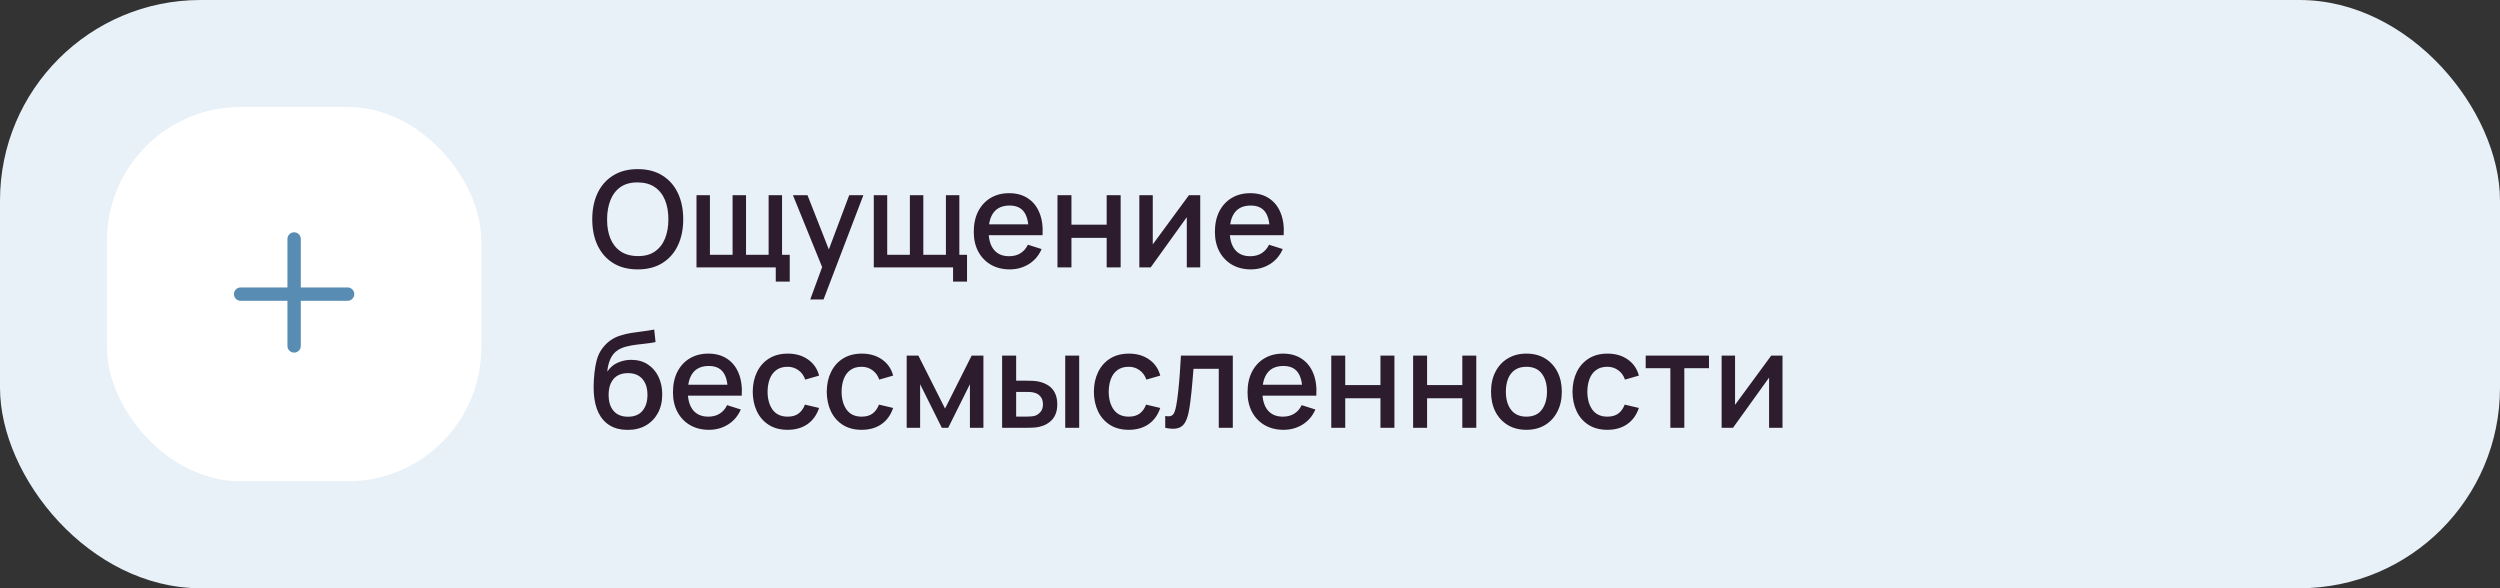 <?xml version="1.0" encoding="UTF-8"?> <svg xmlns="http://www.w3.org/2000/svg" width="374" height="88" viewBox="0 0 374 88" fill="none"><rect x="0" y="0" width="374" height="88" fill="#333333" stroke="none"/> <rect width="374" height="88" rx="30" fill="#E8F1F8"></rect> <rect x="16" y="16" width="56" height="56" rx="20" fill="white"></rect> <path fill-rule="evenodd" clip-rule="evenodd" d="M45 35.75C45 35.198 44.552 34.75 44 34.75C43.448 34.75 43 35.198 43 35.75V43H36C35.448 43 35 43.448 35 44C35 44.552 35.448 45 36 45H43V51.75C43 52.302 43.448 52.75 44 52.75C44.552 52.75 45 52.302 45 51.75V45H52C52.552 45 53 44.552 53 44C53 43.448 52.552 43 52 43H45V35.75Z" fill="#588CB3"></path> <path d="M95.41 40.3C93.97 40.3 92.743 39.987 91.73 39.36C90.717 38.727 89.94 37.847 89.4 36.72C88.867 35.593 88.6 34.287 88.6 32.8C88.6 31.313 88.867 30.007 89.4 28.88C89.94 27.753 90.717 26.877 91.73 26.25C92.743 25.617 93.97 25.3 95.41 25.3C96.843 25.3 98.067 25.617 99.08 26.25C100.1 26.877 100.877 27.753 101.41 28.88C101.943 30.007 102.21 31.313 102.21 32.8C102.21 34.287 101.943 35.593 101.41 36.72C100.877 37.847 100.1 38.727 99.08 39.36C98.067 39.987 96.843 40.3 95.41 40.3ZM95.41 38.31C96.43 38.323 97.277 38.1 97.95 37.64C98.63 37.173 99.14 36.527 99.48 35.7C99.82 34.867 99.99 33.9 99.99 32.8C99.99 31.7 99.82 30.74 99.48 29.92C99.14 29.093 98.63 28.45 97.95 27.99C97.277 27.53 96.43 27.297 95.41 27.29C94.39 27.277 93.54 27.5 92.86 27.96C92.187 28.42 91.68 29.067 91.34 29.9C91 30.733 90.827 31.7 90.82 32.8C90.813 33.9 90.98 34.863 91.32 35.69C91.66 36.51 92.17 37.15 92.85 37.61C93.537 38.07 94.39 38.303 95.41 38.31ZM116.055 42.13V40H104.195V29.2H106.205V38.12H109.595V29.2H111.605V38.12H114.985V29.2H116.995V38.12H118.145V42.13H116.055ZM121.212 44.8L123.302 39.11L123.332 40.79L118.622 29.2H120.802L124.322 38.15H123.682L127.042 29.2H129.162L123.202 44.8H121.212ZM142.578 42.13V40H130.718V29.2H132.728V38.12H136.118V29.2H138.128V38.12H141.508V29.2H143.518V38.12H144.668V42.13H142.578ZM151.065 40.3C149.992 40.3 149.048 40.067 148.235 39.6C147.428 39.127 146.798 38.47 146.345 37.63C145.898 36.783 145.675 35.803 145.675 34.69C145.675 33.51 145.895 32.487 146.335 31.62C146.782 30.753 147.402 30.083 148.195 29.61C148.988 29.137 149.912 28.9 150.965 28.9C152.065 28.9 153.002 29.157 153.775 29.67C154.548 30.177 155.125 30.9 155.505 31.84C155.892 32.78 156.045 33.897 155.965 35.19H153.875V34.43C153.862 33.177 153.622 32.25 153.155 31.65C152.695 31.05 151.992 30.75 151.045 30.75C149.998 30.75 149.212 31.08 148.685 31.74C148.158 32.4 147.895 33.353 147.895 34.6C147.895 35.787 148.158 36.707 148.685 37.36C149.212 38.007 149.972 38.33 150.965 38.33C151.618 38.33 152.182 38.183 152.655 37.89C153.135 37.59 153.508 37.163 153.775 36.61L155.825 37.26C155.405 38.227 154.768 38.977 153.915 39.51C153.062 40.037 152.112 40.3 151.065 40.3ZM147.215 35.19V33.56H154.925V35.19H147.215ZM158.199 40V29.2H160.289V33.61H165.559V29.2H167.649V40H165.559V35.58H160.289V40H158.199ZM179.555 29.2V40H177.545V32.49L172.145 40H170.445V29.2H172.455V36.56L177.865 29.2H179.555ZM187.139 40.3C186.066 40.3 185.123 40.067 184.309 39.6C183.503 39.127 182.873 38.47 182.419 37.63C181.973 36.783 181.749 35.803 181.749 34.69C181.749 33.51 181.969 32.487 182.409 31.62C182.856 30.753 183.476 30.083 184.269 29.61C185.063 29.137 185.986 28.9 187.039 28.9C188.139 28.9 189.076 29.157 189.849 29.67C190.623 30.177 191.199 30.9 191.579 31.84C191.966 32.78 192.119 33.897 192.039 35.19H189.949V34.43C189.936 33.177 189.696 32.25 189.229 31.65C188.769 31.05 188.066 30.75 187.119 30.75C186.073 30.75 185.286 31.08 184.759 31.74C184.233 32.4 183.969 33.353 183.969 34.6C183.969 35.787 184.233 36.707 184.759 37.36C185.286 38.007 186.046 38.33 187.039 38.33C187.693 38.33 188.256 38.183 188.729 37.89C189.209 37.59 189.583 37.163 189.849 36.61L191.899 37.26C191.479 38.227 190.843 38.977 189.989 39.51C189.136 40.037 188.186 40.3 187.139 40.3ZM183.289 35.19V33.56H190.999V35.19H183.289ZM93.84 64.31C92.813 64.303 91.94 64.08 91.22 63.64C90.5 63.2 89.937 62.567 89.53 61.74C89.13 60.907 88.897 59.903 88.83 58.73C88.797 58.163 88.8 57.537 88.84 56.85C88.88 56.157 88.953 55.487 89.06 54.84C89.173 54.193 89.317 53.653 89.49 53.22C89.683 52.74 89.947 52.3 90.28 51.9C90.613 51.493 90.98 51.153 91.38 50.88C91.807 50.587 92.28 50.36 92.8 50.2C93.32 50.033 93.863 49.903 94.43 49.81C95.003 49.717 95.58 49.637 96.16 49.57C96.747 49.497 97.317 49.407 97.87 49.3L98.07 51.17C97.703 51.257 97.27 51.327 96.77 51.38C96.277 51.433 95.763 51.493 95.23 51.56C94.703 51.627 94.2 51.72 93.72 51.84C93.24 51.96 92.823 52.13 92.47 52.35C91.97 52.657 91.587 53.103 91.32 53.69C91.06 54.277 90.903 54.913 90.85 55.6C91.263 54.973 91.79 54.523 92.43 54.25C93.07 53.97 93.733 53.83 94.42 53.83C95.38 53.83 96.207 54.057 96.9 54.51C97.6 54.963 98.137 55.58 98.51 56.36C98.883 57.14 99.07 58.023 99.07 59.01C99.07 60.077 98.85 61.01 98.41 61.81C97.977 62.603 97.367 63.223 96.58 63.67C95.793 64.11 94.88 64.323 93.84 64.31ZM93.95 62.34C94.91 62.34 95.633 62.043 96.12 61.45C96.613 60.857 96.86 60.067 96.86 59.08C96.86 58.067 96.607 57.27 96.1 56.69C95.593 56.11 94.877 55.82 93.95 55.82C93.01 55.82 92.29 56.11 91.79 56.69C91.297 57.27 91.05 58.067 91.05 59.08C91.05 60.107 91.3 60.907 91.8 61.48C92.3 62.053 93.017 62.34 93.95 62.34ZM106.065 64.3C104.992 64.3 104.048 64.067 103.235 63.6C102.428 63.127 101.798 62.47 101.345 61.63C100.898 60.783 100.675 59.803 100.675 58.69C100.675 57.51 100.895 56.487 101.335 55.62C101.782 54.753 102.402 54.083 103.195 53.61C103.988 53.137 104.912 52.9 105.965 52.9C107.065 52.9 108.002 53.157 108.775 53.67C109.548 54.177 110.125 54.9 110.505 55.84C110.892 56.78 111.045 57.897 110.965 59.19H108.875V58.43C108.862 57.177 108.622 56.25 108.155 55.65C107.695 55.05 106.992 54.75 106.045 54.75C104.998 54.75 104.212 55.08 103.685 55.74C103.158 56.4 102.895 57.353 102.895 58.6C102.895 59.787 103.158 60.707 103.685 61.36C104.212 62.007 104.972 62.33 105.965 62.33C106.618 62.33 107.182 62.183 107.655 61.89C108.135 61.59 108.508 61.163 108.775 60.61L110.825 61.26C110.405 62.227 109.768 62.977 108.915 63.51C108.062 64.037 107.112 64.3 106.065 64.3ZM102.215 59.19V57.56H109.925V59.19H102.215ZM117.829 64.3C116.722 64.3 115.782 64.053 115.009 63.56C114.235 63.067 113.642 62.39 113.229 61.53C112.822 60.67 112.615 59.693 112.609 58.6C112.615 57.487 112.829 56.503 113.249 55.65C113.669 54.79 114.269 54.117 115.049 53.63C115.829 53.143 116.765 52.9 117.859 52.9C119.039 52.9 120.045 53.193 120.879 53.78C121.719 54.367 122.272 55.17 122.539 56.19L120.459 56.79C120.252 56.183 119.912 55.713 119.439 55.38C118.972 55.04 118.435 54.87 117.829 54.87C117.142 54.87 116.579 55.033 116.139 55.36C115.699 55.68 115.372 56.12 115.159 56.68C114.945 57.24 114.835 57.88 114.829 58.6C114.835 59.713 115.089 60.613 115.589 61.3C116.095 61.987 116.842 62.33 117.829 62.33C118.502 62.33 119.045 62.177 119.459 61.87C119.879 61.557 120.199 61.11 120.419 60.53L122.539 61.03C122.185 62.083 121.602 62.893 120.789 63.46C119.975 64.02 118.989 64.3 117.829 64.3ZM128.903 64.3C127.796 64.3 126.856 64.053 126.083 63.56C125.309 63.067 124.716 62.39 124.303 61.53C123.896 60.67 123.689 59.693 123.683 58.6C123.689 57.487 123.903 56.503 124.323 55.65C124.743 54.79 125.343 54.117 126.123 53.63C126.903 53.143 127.839 52.9 128.933 52.9C130.113 52.9 131.119 53.193 131.953 53.78C132.793 54.367 133.346 55.17 133.613 56.19L131.533 56.79C131.326 56.183 130.986 55.713 130.513 55.38C130.046 55.04 129.509 54.87 128.903 54.87C128.216 54.87 127.653 55.033 127.213 55.36C126.773 55.68 126.446 56.12 126.233 56.68C126.019 57.24 125.909 57.88 125.903 58.6C125.909 59.713 126.163 60.613 126.663 61.3C127.169 61.987 127.916 62.33 128.903 62.33C129.576 62.33 130.119 62.177 130.533 61.87C130.953 61.557 131.273 61.11 131.493 60.53L133.613 61.03C133.259 62.083 132.676 62.893 131.863 63.46C131.049 64.02 130.063 64.3 128.903 64.3ZM135.64 64V53.2H137.39L141.38 61.12L145.36 53.2H147.12V64H145.1V57.48L141.85 64H140.9L137.65 57.48V64H135.64ZM149.917 64V53.2H152.017V56.95H153.437C153.744 56.95 154.074 56.957 154.427 56.97C154.781 56.983 155.081 57.017 155.327 57.07C155.907 57.19 156.411 57.39 156.837 57.67C157.264 57.95 157.591 58.323 157.817 58.79C158.051 59.25 158.167 59.817 158.167 60.49C158.167 61.43 157.924 62.18 157.437 62.74C156.951 63.293 156.291 63.667 155.457 63.86C155.191 63.92 154.874 63.96 154.507 63.98C154.147 63.993 153.814 64 153.507 64H149.917ZM152.017 62.32H153.627C153.801 62.32 153.994 62.313 154.207 62.3C154.421 62.287 154.617 62.257 154.797 62.21C155.111 62.117 155.394 61.927 155.647 61.64C155.901 61.353 156.027 60.97 156.027 60.49C156.027 59.997 155.901 59.603 155.647 59.31C155.401 59.017 155.087 58.827 154.707 58.74C154.534 58.693 154.351 58.663 154.157 58.65C153.971 58.637 153.794 58.63 153.627 58.63H152.017V62.32ZM159.357 64V53.2H161.447V64H159.357ZM168.864 64.3C167.757 64.3 166.817 64.053 166.044 63.56C165.27 63.067 164.677 62.39 164.264 61.53C163.857 60.67 163.65 59.693 163.644 58.6C163.65 57.487 163.864 56.503 164.284 55.65C164.704 54.79 165.304 54.117 166.084 53.63C166.864 53.143 167.8 52.9 168.894 52.9C170.074 52.9 171.08 53.193 171.914 53.78C172.754 54.367 173.307 55.17 173.574 56.19L171.494 56.79C171.287 56.183 170.947 55.713 170.474 55.38C170.007 55.04 169.47 54.87 168.864 54.87C168.177 54.87 167.614 55.033 167.174 55.36C166.734 55.68 166.407 56.12 166.194 56.68C165.98 57.24 165.87 57.88 165.864 58.6C165.87 59.713 166.124 60.613 166.624 61.3C167.13 61.987 167.877 62.33 168.864 62.33C169.537 62.33 170.08 62.177 170.494 61.87C170.914 61.557 171.234 61.11 171.454 60.53L173.574 61.03C173.22 62.083 172.637 62.893 171.824 63.46C171.01 64.02 170.024 64.3 168.864 64.3ZM174.318 64V62.23C174.718 62.303 175.021 62.293 175.228 62.2C175.441 62.1 175.598 61.92 175.698 61.66C175.805 61.4 175.895 61.063 175.968 60.65C176.081 60.043 176.178 59.353 176.258 58.58C176.345 57.8 176.421 56.957 176.488 56.05C176.555 55.143 176.615 54.193 176.668 53.2H184.428V64H182.328V55.17H178.548C178.508 55.697 178.461 56.257 178.408 56.85C178.361 57.437 178.308 58.02 178.248 58.6C178.188 59.18 178.125 59.723 178.058 60.23C177.991 60.737 177.921 61.17 177.848 61.53C177.715 62.25 177.518 62.823 177.258 63.25C177.005 63.67 176.645 63.94 176.178 64.06C175.711 64.187 175.091 64.167 174.318 64ZM192.022 64.3C190.949 64.3 190.005 64.067 189.192 63.6C188.385 63.127 187.755 62.47 187.302 61.63C186.855 60.783 186.632 59.803 186.632 58.69C186.632 57.51 186.852 56.487 187.292 55.62C187.739 54.753 188.359 54.083 189.152 53.61C189.945 53.137 190.869 52.9 191.922 52.9C193.022 52.9 193.959 53.157 194.732 53.67C195.505 54.177 196.082 54.9 196.462 55.84C196.849 56.78 197.002 57.897 196.922 59.19H194.832V58.43C194.819 57.177 194.579 56.25 194.112 55.65C193.652 55.05 192.949 54.75 192.002 54.75C190.955 54.75 190.169 55.08 189.642 55.74C189.115 56.4 188.852 57.353 188.852 58.6C188.852 59.787 189.115 60.707 189.642 61.36C190.169 62.007 190.929 62.33 191.922 62.33C192.575 62.33 193.139 62.183 193.612 61.89C194.092 61.59 194.465 61.163 194.732 60.61L196.782 61.26C196.362 62.227 195.725 62.977 194.872 63.51C194.019 64.037 193.069 64.3 192.022 64.3ZM188.172 59.19V57.56H195.882V59.19H188.172ZM199.156 64V53.2H201.246V57.61H206.516V53.2H208.606V64H206.516V59.58H201.246V64H199.156ZM211.402 64V53.2H213.492V57.61H218.762V53.2H220.852V64H218.762V59.58H213.492V64H211.402ZM228.348 64.3C227.268 64.3 226.331 64.057 225.538 63.57C224.744 63.083 224.131 62.413 223.698 61.56C223.271 60.7 223.058 59.71 223.058 58.59C223.058 57.463 223.278 56.473 223.718 55.62C224.158 54.76 224.774 54.093 225.568 53.62C226.361 53.14 227.288 52.9 228.348 52.9C229.428 52.9 230.364 53.143 231.158 53.63C231.951 54.117 232.564 54.787 232.998 55.64C233.431 56.493 233.648 57.477 233.648 58.59C233.648 59.717 233.428 60.71 232.988 61.57C232.554 62.423 231.941 63.093 231.148 63.58C230.354 64.06 229.421 64.3 228.348 64.3ZM228.348 62.33C229.381 62.33 230.151 61.983 230.658 61.29C231.171 60.59 231.428 59.69 231.428 58.59C231.428 57.463 231.168 56.563 230.648 55.89C230.134 55.21 229.368 54.87 228.348 54.87C227.648 54.87 227.071 55.03 226.618 55.35C226.164 55.663 225.828 56.1 225.608 56.66C225.388 57.213 225.278 57.857 225.278 58.59C225.278 59.723 225.538 60.63 226.058 61.31C226.578 61.99 227.341 62.33 228.348 62.33ZM240.465 64.3C239.359 64.3 238.419 64.053 237.645 63.56C236.872 63.067 236.279 62.39 235.865 61.53C235.459 60.67 235.252 59.693 235.245 58.6C235.252 57.487 235.465 56.503 235.885 55.65C236.305 54.79 236.905 54.117 237.685 53.63C238.465 53.143 239.402 52.9 240.495 52.9C241.675 52.9 242.682 53.193 243.515 53.78C244.355 54.367 244.909 55.17 245.175 56.19L243.095 56.79C242.889 56.183 242.549 55.713 242.075 55.38C241.609 55.04 241.072 54.87 240.465 54.87C239.779 54.87 239.215 55.033 238.775 55.36C238.335 55.68 238.009 56.12 237.795 56.68C237.582 57.24 237.472 57.88 237.465 58.6C237.472 59.713 237.725 60.613 238.225 61.3C238.732 61.987 239.479 62.33 240.465 62.33C241.139 62.33 241.682 62.177 242.095 61.87C242.515 61.557 242.835 61.11 243.055 60.53L245.175 61.03C244.822 62.083 244.239 62.893 243.425 63.46C242.612 64.02 241.625 64.3 240.465 64.3ZM249.885 64V55.08H246.195V53.2H255.665V55.08H251.975V64H249.885ZM266.664 53.2V64H264.654V56.49L259.254 64H257.554V53.2H259.564V60.56L264.974 53.2H266.664Z" fill="#2D1C2D"></path> </svg> 